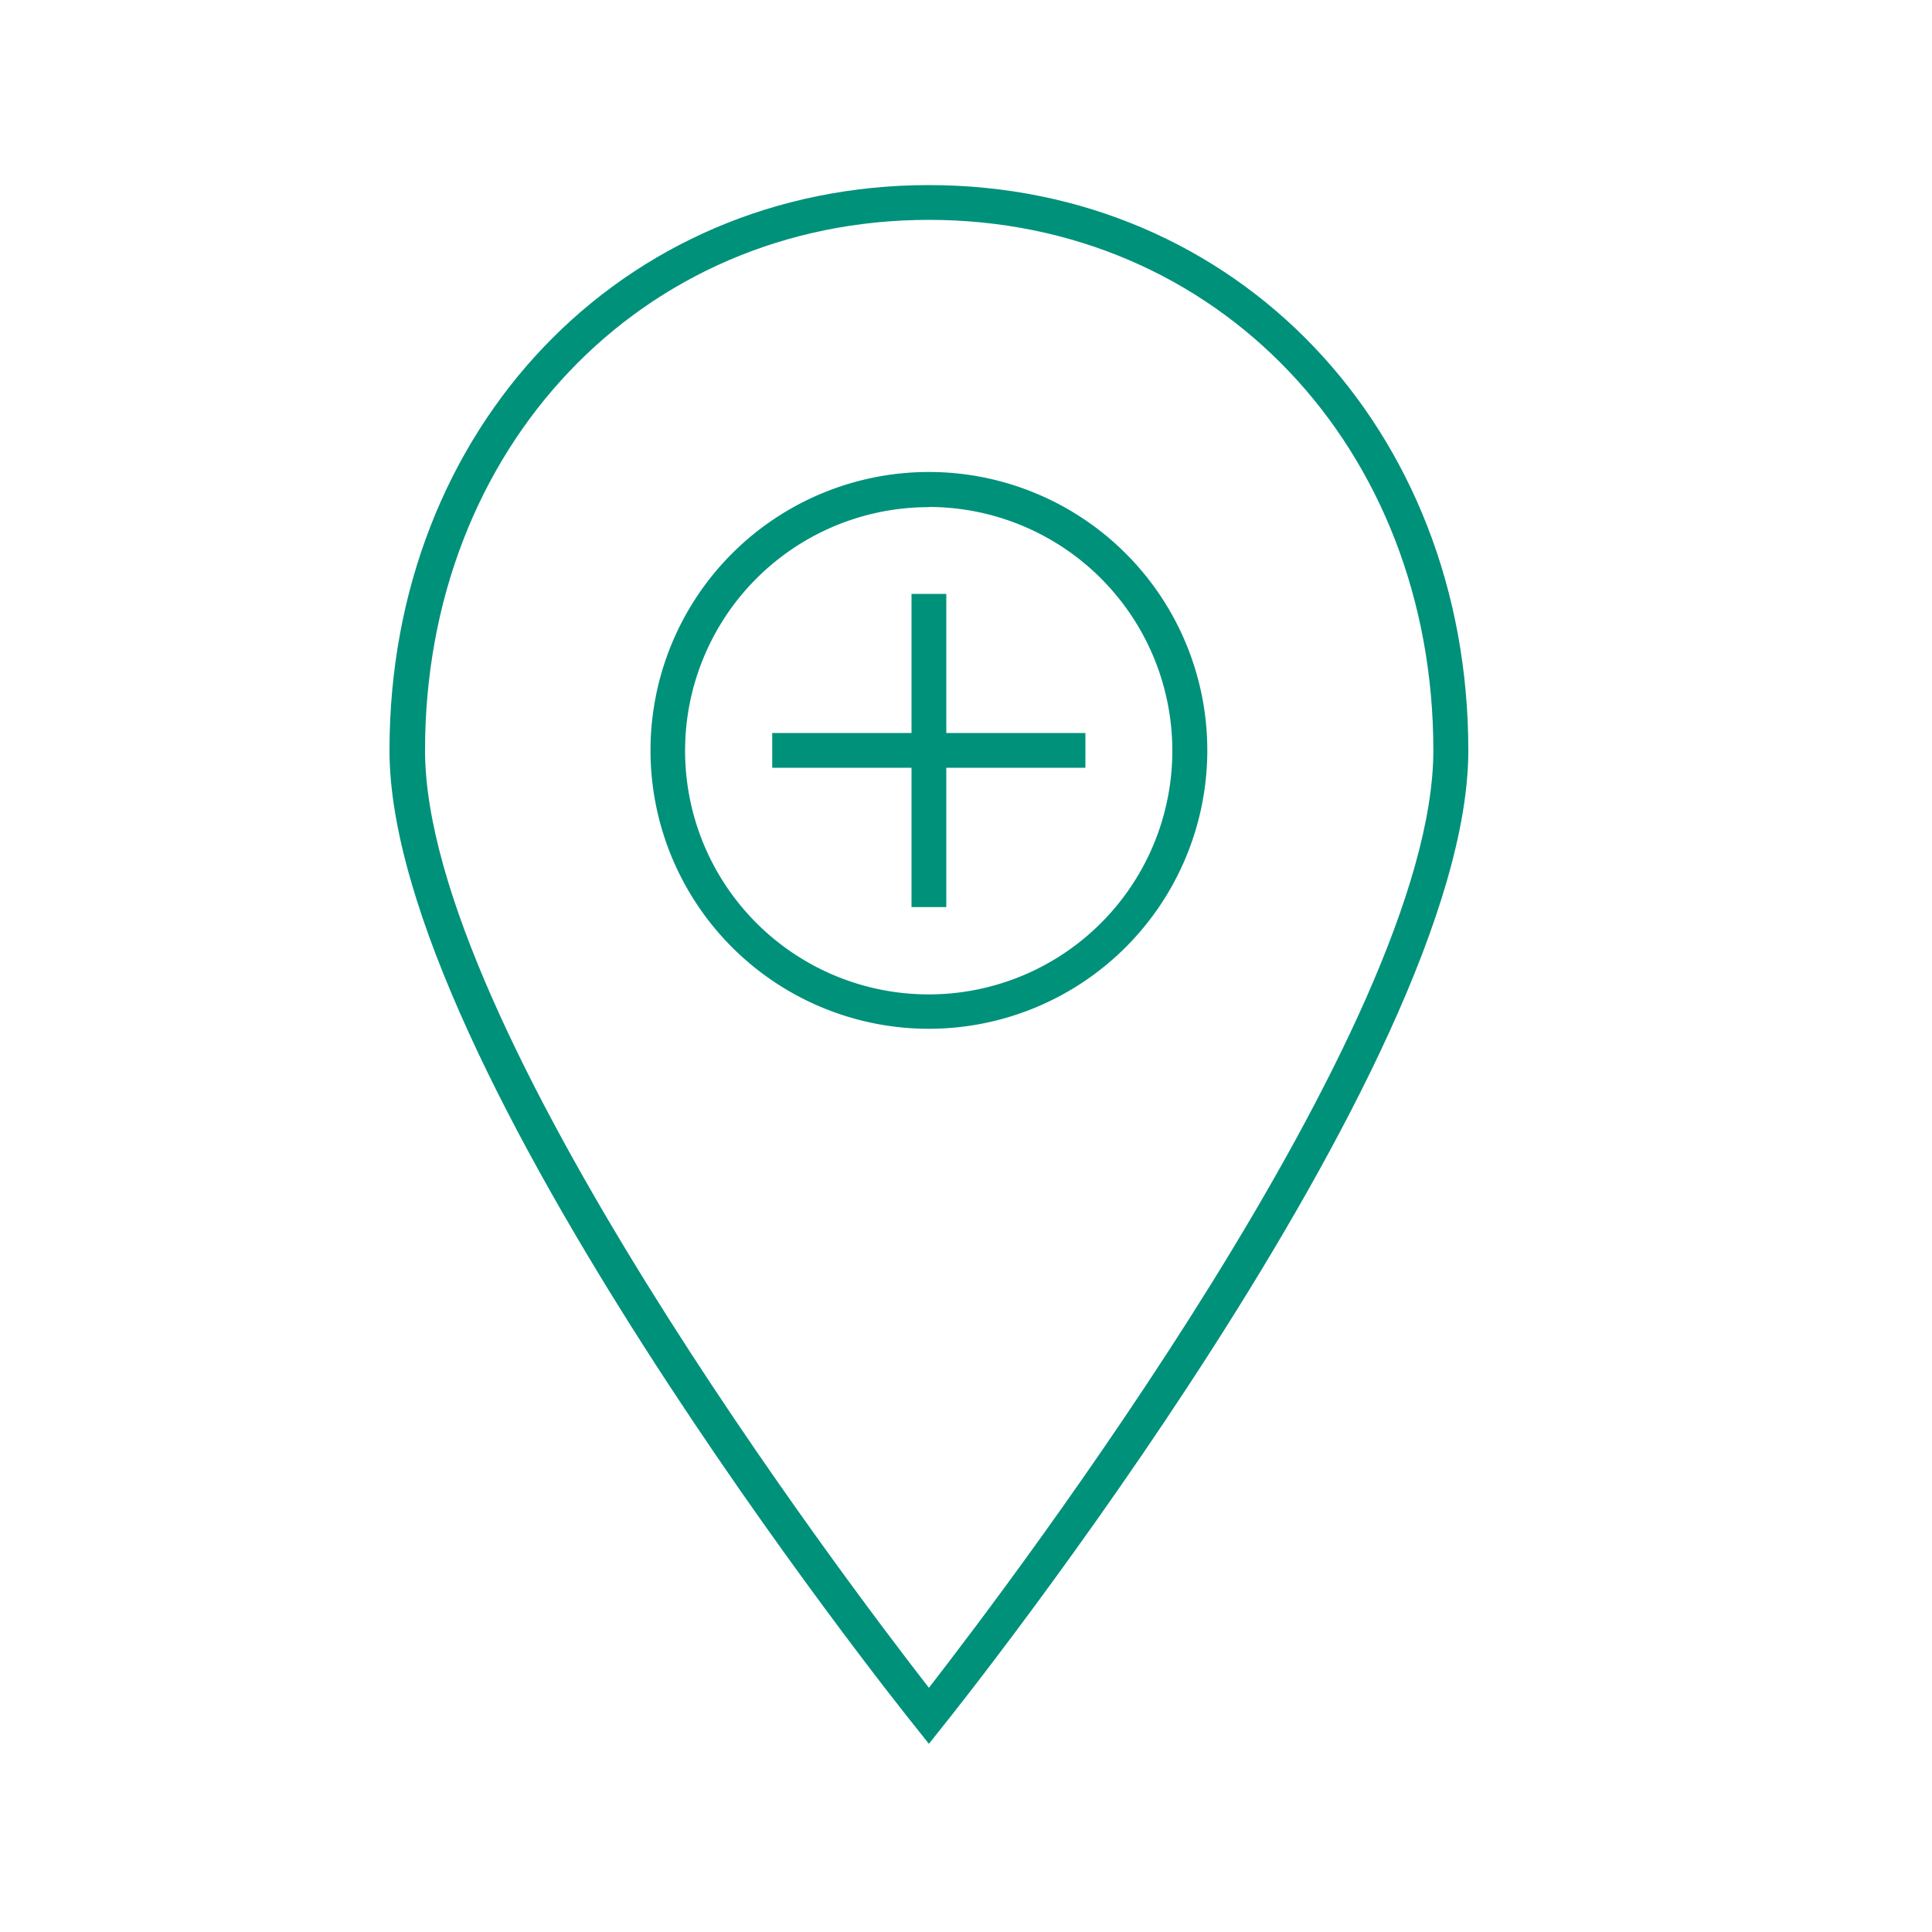 <svg id="图层_1" data-name="图层 1" xmlns="http://www.w3.org/2000/svg" viewBox="0 0 100 100"><path d="M48.08,53.25A14.41,14.41,0,1,1,62.49,38.84,14.42,14.42,0,0,1,48.08,53.25Zm0-27a12.61,12.61,0,1,0,12.6,12.6A12.62,12.62,0,0,0,48.08,26.24Z" fill="#00917b"/><path d="M48.08,90.26l-.7-.88C46.26,88,20.16,55.18,20.16,38.84c0-16.68,12-29.26,27.92-29.26S76,22.16,76,38.84C76,55.18,49.89,88,48.78,89.38Zm0-78.88C33.19,11.38,22,23.18,22,38.84,22,53.1,43.84,81.91,48.08,87.36c4.23-5.45,26.11-34.26,26.11-48.52C74.19,23.18,63,11.38,48.08,11.38Z" fill="#00917b"/><rect x="47.18" y="30.74" width="1.8" height="16.21" fill="#00917b"/><rect x="39.97" y="37.94" width="16.21" height="1.8" fill="#00917b"/></svg>